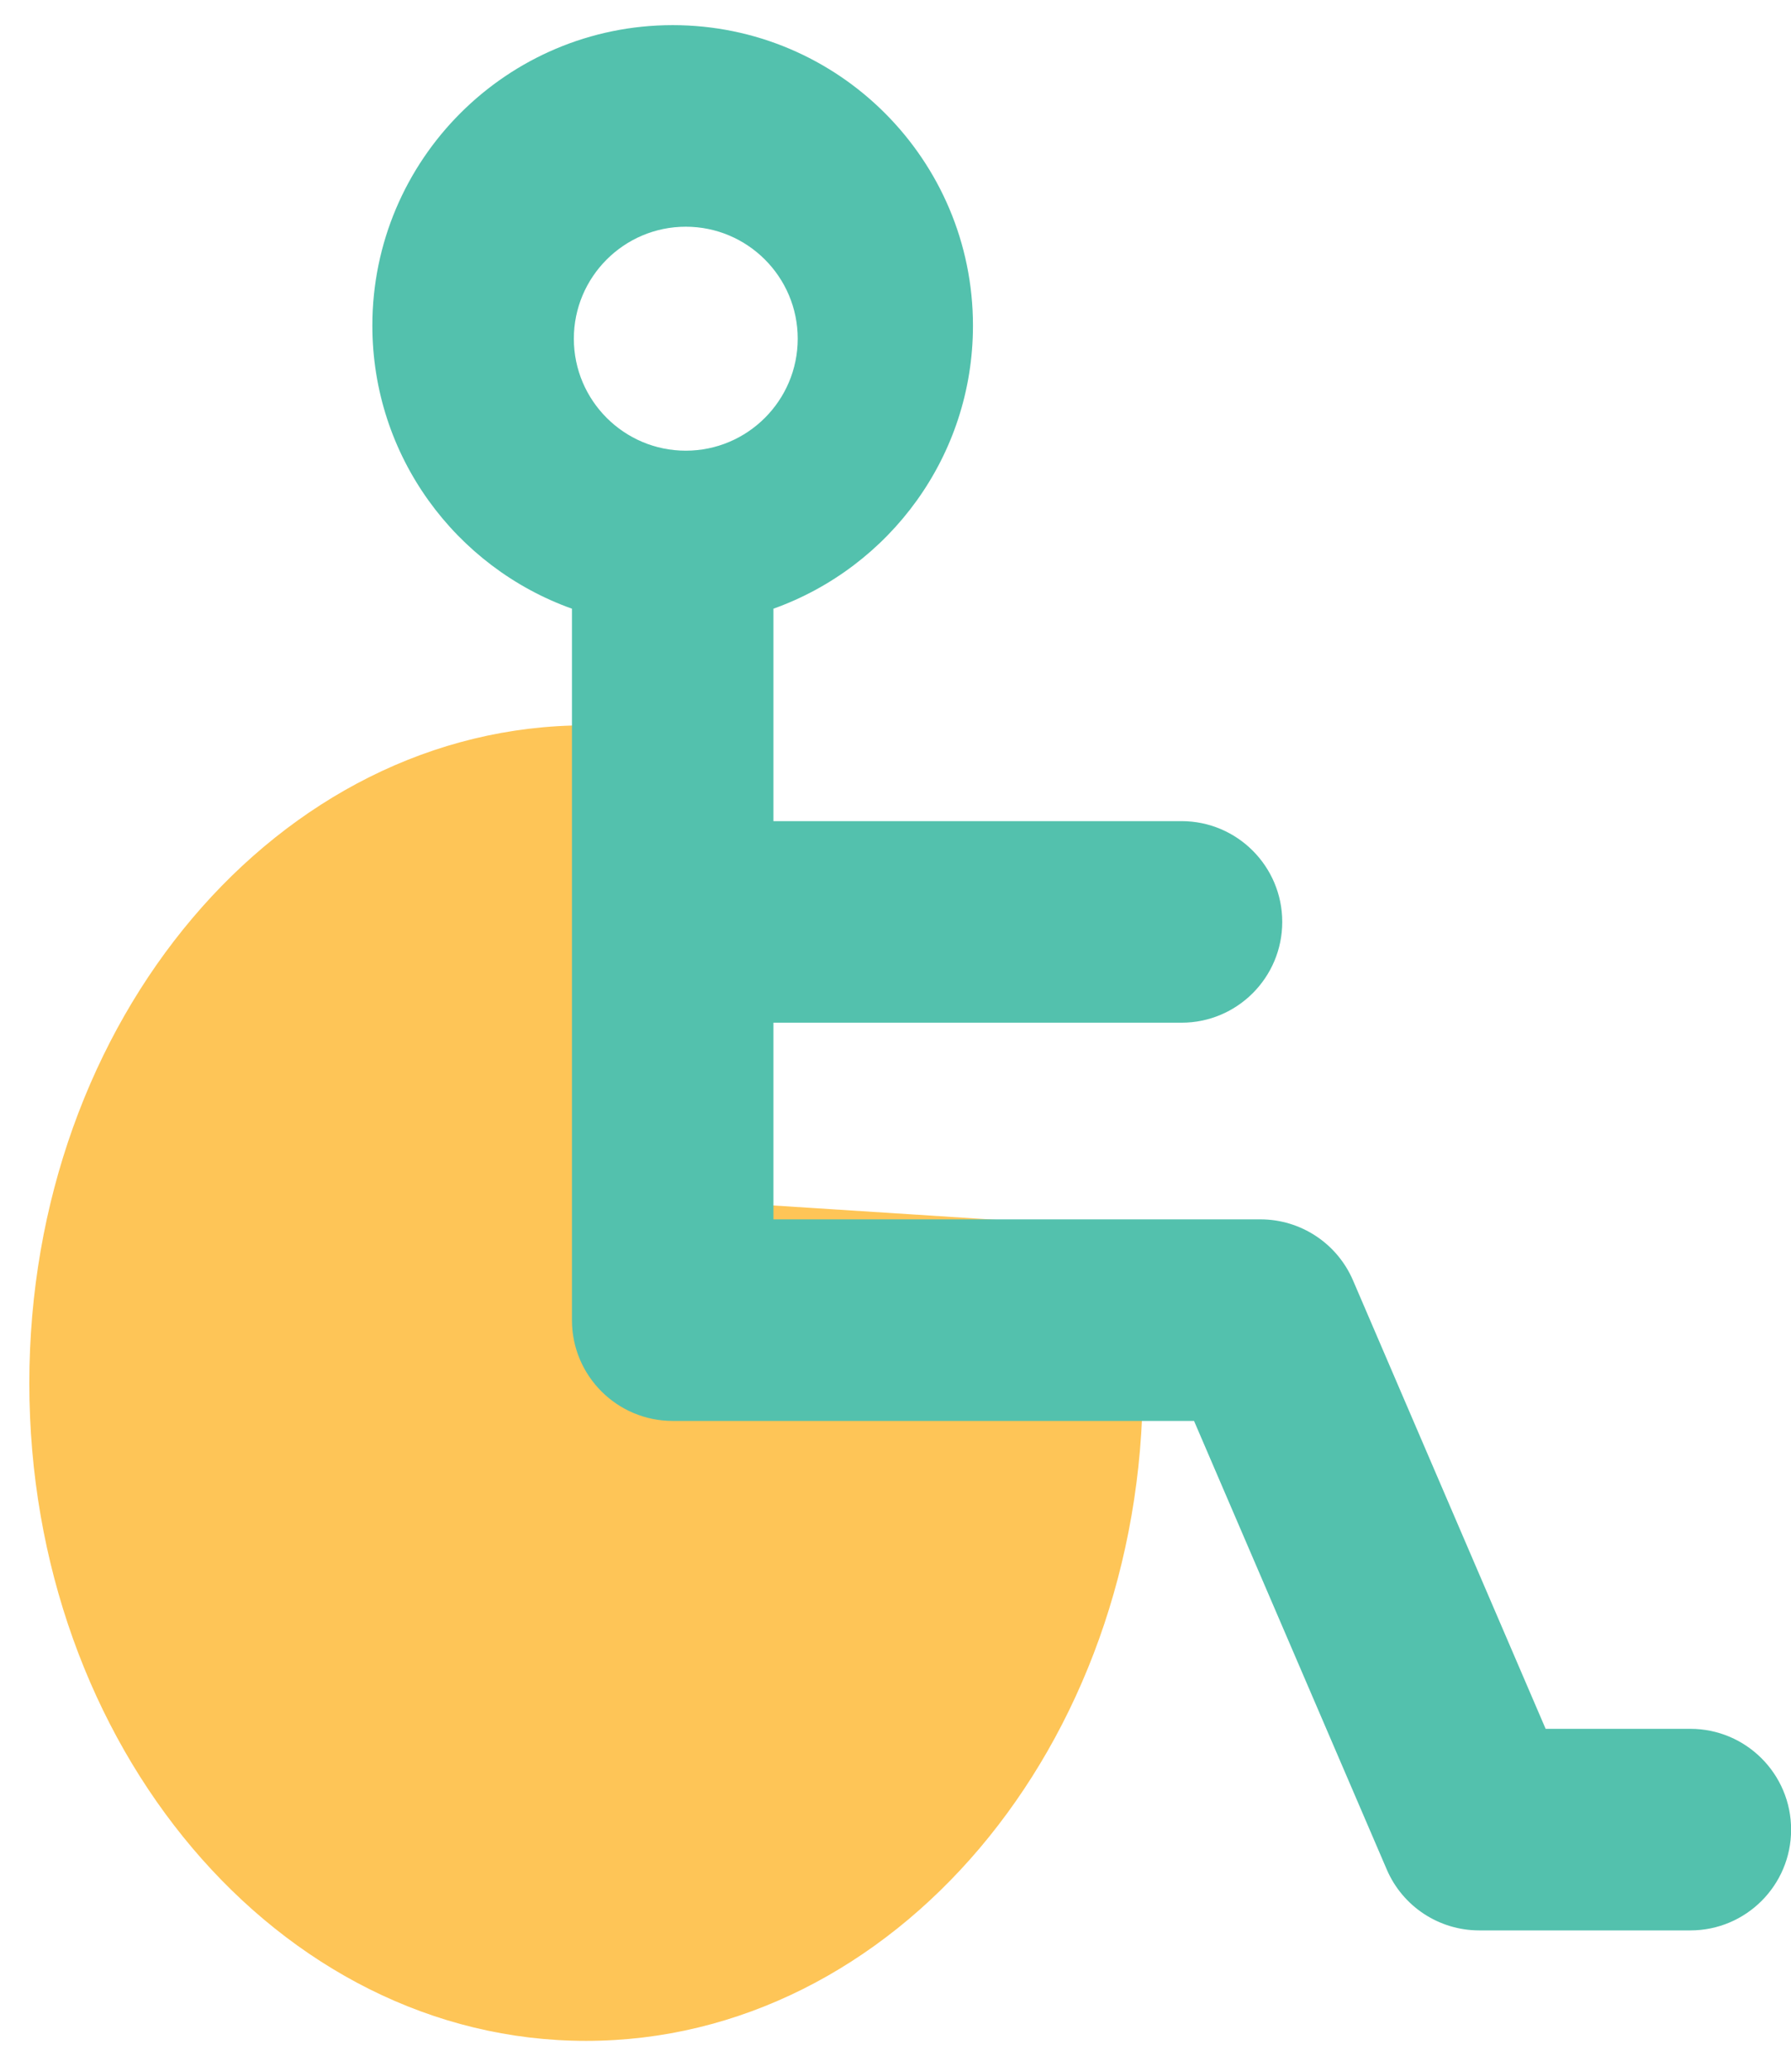 <?xml version="1.0" encoding="UTF-8"?>
<svg width="32px" height="37px" viewBox="0 0 32 37" version="1.1" xmlns="http://www.w3.org/2000/svg" xmlns:xlink="http://www.w3.org/1999/xlink">
    <title>Group</title>
    <g id="Page-1" stroke="none" stroke-width="1" fill="none" fill-rule="evenodd">
        <g id="Group" transform="translate(0.524, 0.449)">
            <path d="M12.197,14.341 C12.197,14.341 12.197,21.01 12.197,21.01 L18.408,21.409 C19.156,21.456 19.763,22.138 19.841,23.018 C19.877,23.423 19.895,23.836 19.895,24.253 C19.895,30.737 15.439,36 9.947,36 C4.457,36 2.40669205e-13,30.737 2.40669205e-13,24.253 C2.40669205e-13,17.77 4.457,12.505 9.947,12.505 C10.235,12.505 10.52,12.519 10.802,12.548 C11.592,12.627 12.197,13.406 12.197,14.341 Z" id="Path" fill="#FEC557"></path>
            <path d="M9.695,10.422 C7.617,9.68 6.129,7.697 6.129,5.366 C6.129,2.405 8.534,0 11.495,0 C14.456,0 16.86,2.405 16.86,5.366 C16.86,7.697 15.372,9.68 13.295,10.422 C13.295,11.407 13.295,12.778 13.295,14.216 L20.586,14.216 C21.58,14.216 22.386,15.023 22.386,16.016 C22.386,17.01 21.58,17.816 20.586,17.816 L13.295,17.816 C13.295,19.8 13.295,21.328 13.295,21.328 L21.996,21.328 C22.716,21.328 23.366,21.757 23.65,22.417 C23.65,22.417 27.092,30.427 27.092,30.427 L29.678,30.427 C30.672,30.427 31.478,31.234 31.478,32.227 C31.478,33.221 30.672,34.027 29.678,34.027 L25.905,34.027 C25.187,34.027 24.536,33.599 24.253,32.938 C24.253,32.938 20.81,24.928 20.81,24.928 L11.495,24.928 C10.501,24.928 9.695,24.122 9.695,23.128 L9.695,10.422 Z M11.729,7.6 C12.832,7.6 13.729,6.703 13.729,5.6 C13.729,4.497 12.832,3.6 11.729,3.6 C10.626,3.6 9.729,4.497 9.729,5.6 C9.729,6.703 10.626,7.6 11.729,7.6 Z" id="Shape" fill="#53C1AD"></path>
        </g>
    </g>
</svg>